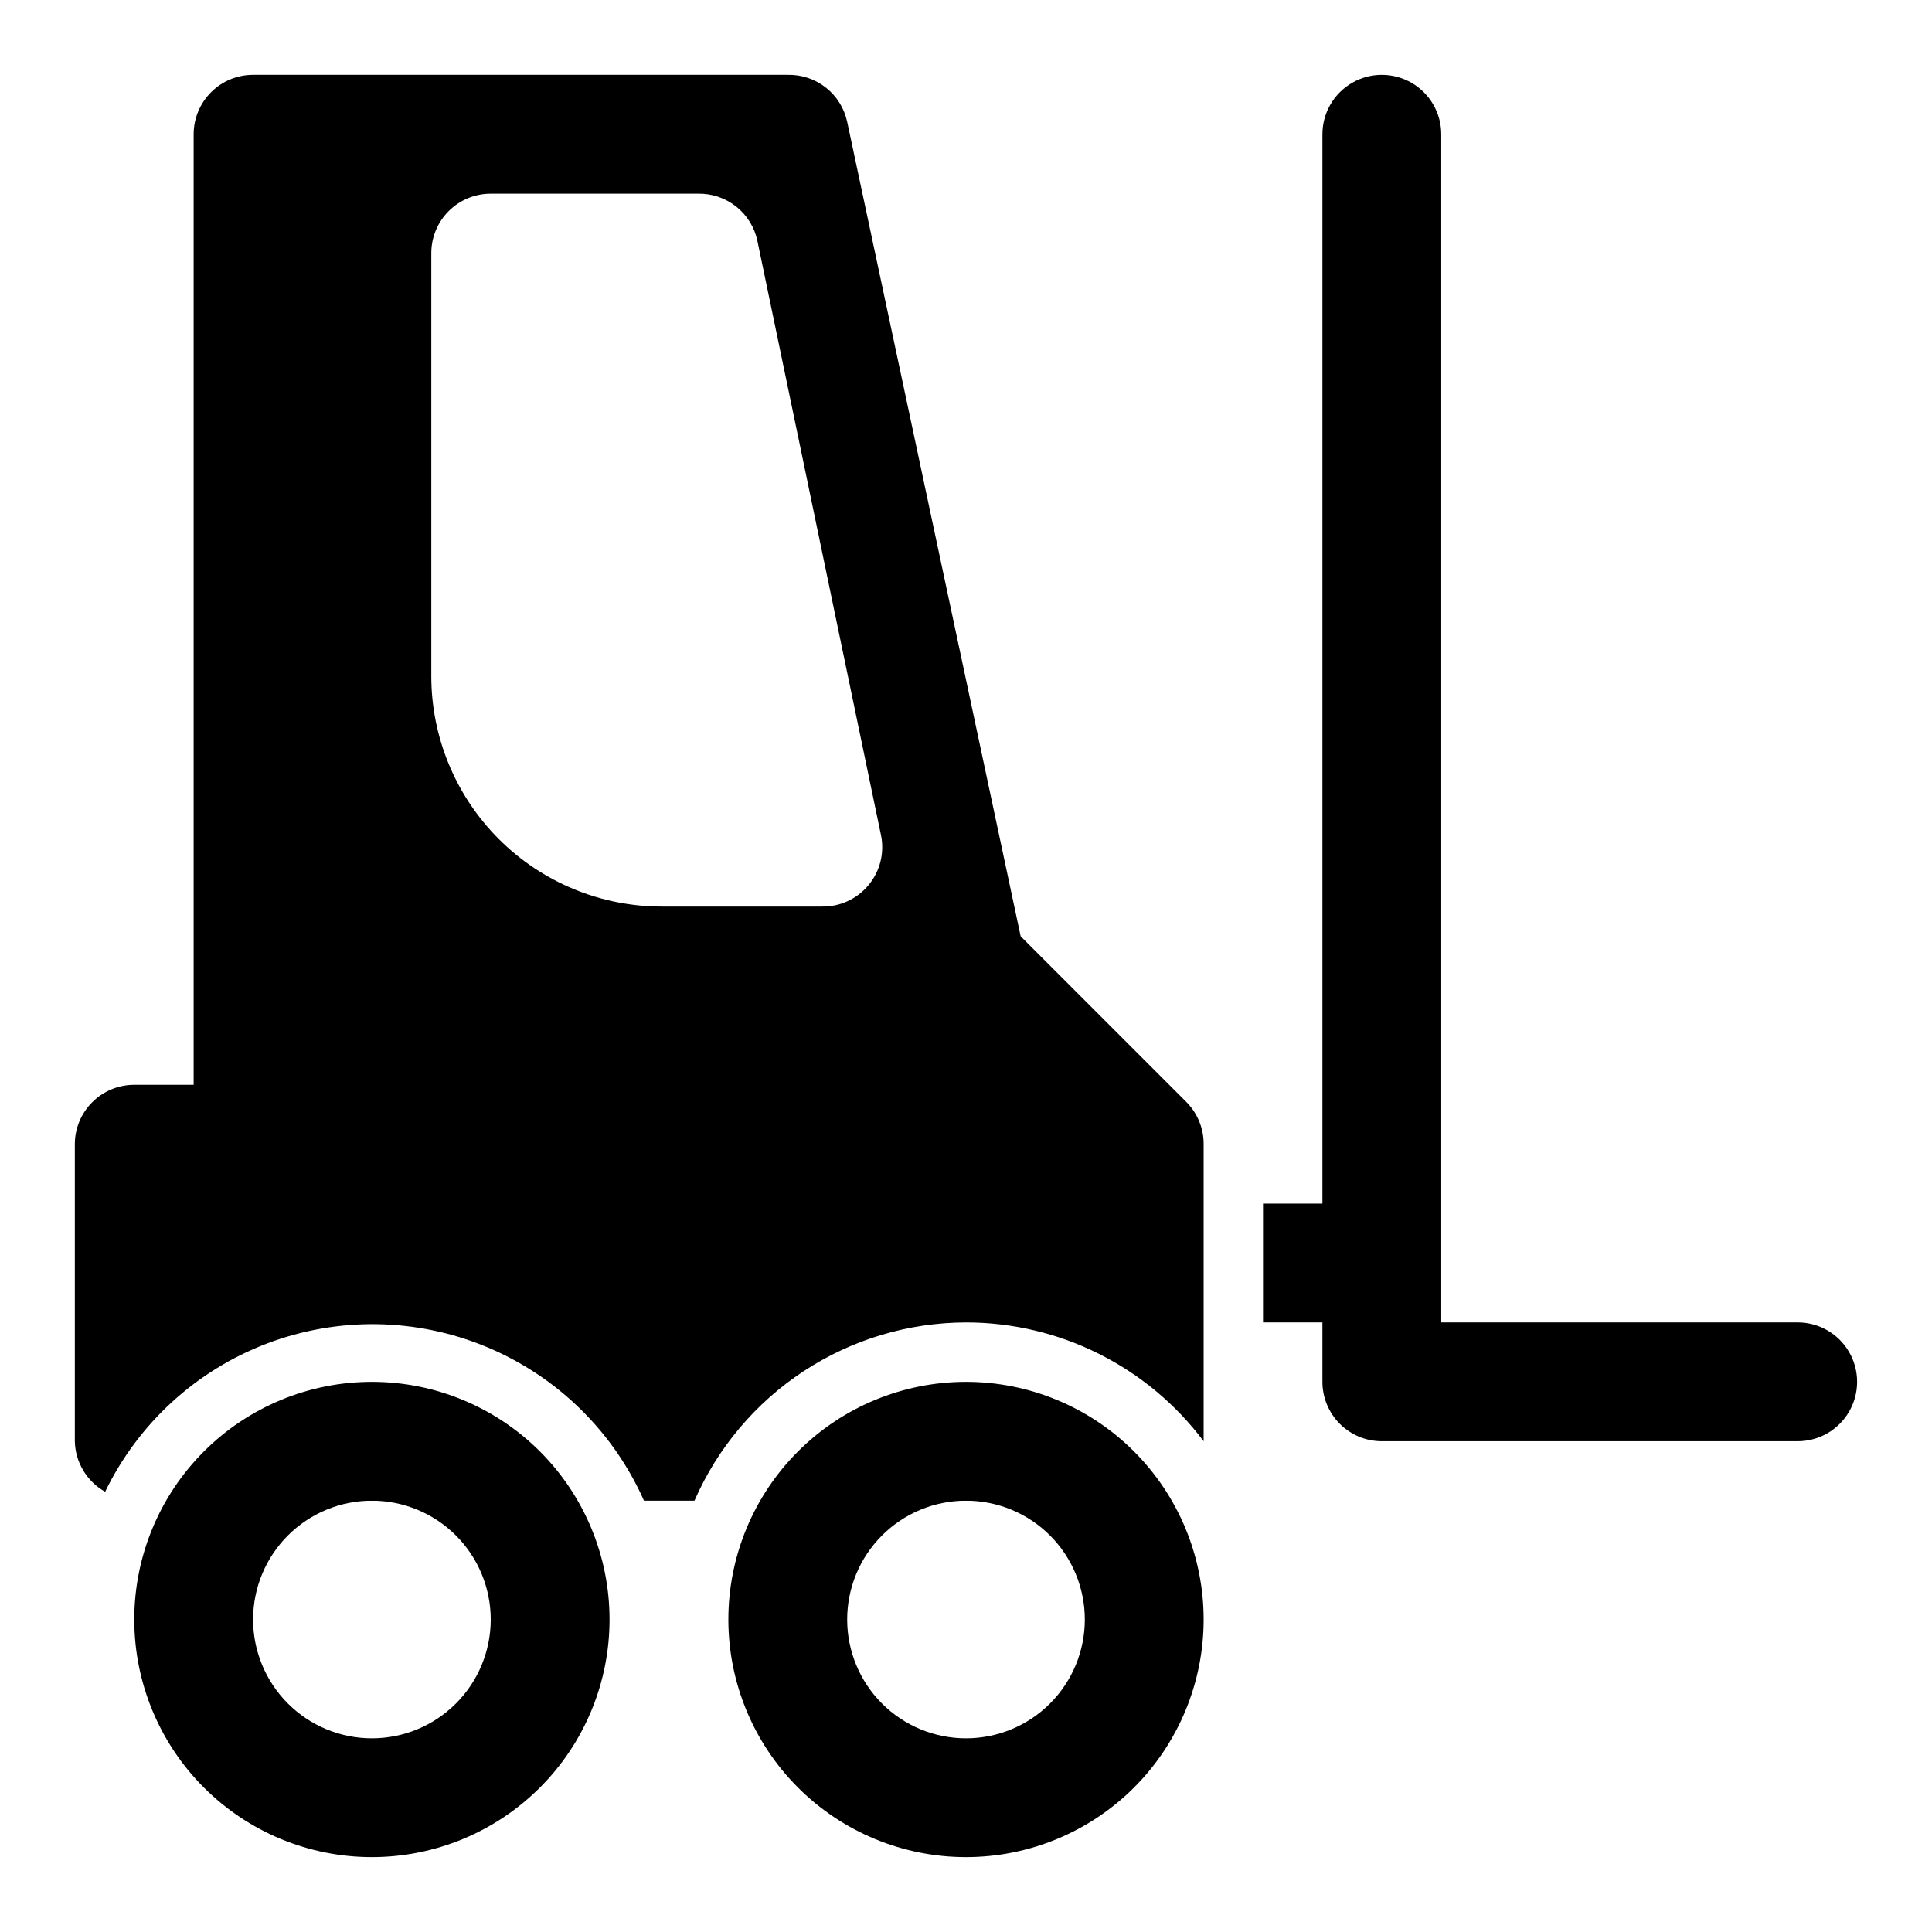 <?xml version="1.0" encoding="UTF-8"?>
<!-- Uploaded to: ICON Repo, www.iconrepo.com, Generator: ICON Repo Mixer Tools -->
<svg fill="#000000" width="800px" height="800px" version="1.1" viewBox="144 144 512 512" xmlns="http://www.w3.org/2000/svg">
 <g>
  <path d="m242.56 636.16c-16.703 0-32.723-6.637-44.531-18.445-11.809-11.812-18.445-27.828-18.445-44.531s6.637-32.723 18.445-44.531 27.828-18.445 44.531-18.445 32.719 6.637 44.531 18.445c11.809 11.809 18.445 27.828 18.445 44.531s-6.637 32.719-18.445 44.531c-11.812 11.809-27.828 18.445-44.531 18.445zm0-94.465c-8.352 0-16.359 3.316-22.266 9.223s-9.223 13.914-9.223 22.266c0 8.352 3.316 16.359 9.223 22.266s13.914 9.223 22.266 9.223c8.352 0 16.359-3.316 22.266-9.223s9.223-13.914 9.223-22.266c0-8.352-3.316-16.359-9.223-22.266s-13.914-9.223-22.266-9.223z"/>
  <path d="m400 636.16c-16.703 0-32.723-6.637-44.531-18.445-11.812-11.812-18.445-27.828-18.445-44.531s6.633-32.723 18.445-44.531c11.809-11.809 27.828-18.445 44.531-18.445 16.699 0 32.719 6.637 44.531 18.445 11.809 11.809 18.445 27.828 18.445 44.531s-6.637 32.719-18.445 44.531c-11.812 11.809-27.832 18.445-44.531 18.445zm0-94.465c-8.352 0-16.363 3.316-22.266 9.223-5.906 5.906-9.223 13.914-9.223 22.266 0 8.352 3.316 16.359 9.223 22.266 5.902 5.906 13.914 9.223 22.266 9.223s16.359-3.316 22.266-9.223c5.902-5.906 9.223-13.914 9.223-22.266 0-8.352-3.32-16.359-9.223-22.266-5.906-5.906-13.914-9.223-22.266-9.223z"/>
  <path d="m620.41 494.46h-94.465v-314.88c0-5.625-3-10.824-7.871-13.637s-10.871-2.812-15.742 0c-4.871 2.812-7.875 8.012-7.875 13.637v283.39h-15.742v31.488h15.742v15.742c0 4.176 1.66 8.18 4.613 11.133s6.957 4.609 11.133 4.609h110.21c5.625 0 10.824-3 13.637-7.871s2.812-10.871 0-15.742c-2.812-4.871-8.012-7.875-13.637-7.875z"/>
  <path d="m219.26 541.7h47.23c-6.758-5.234-15.066-8.074-23.617-8.074-8.547 0-16.855 2.84-23.613 8.074z"/>
  <path d="m400 494.46c24.777 0 48.109 11.668 62.977 31.488v-78.719c0.023-4.184-1.621-8.207-4.566-11.18l-43.926-43.926-45.973-215.85c-0.77-3.582-2.762-6.785-5.637-9.055-2.871-2.269-6.449-3.465-10.109-3.387h-141.7c-4.176 0-8.18 1.66-11.133 4.613s-4.613 6.957-4.613 11.133v251.91h-15.742c-4.176 0-8.18 1.656-11.133 4.609s-4.613 6.957-4.613 11.133v78.719c0.125 5.57 3.176 10.656 8.031 13.383 8.77-18.109 24.141-32.172 42.953-39.305 18.816-7.129 39.645-6.785 58.215 0.965 18.57 7.75 33.465 22.312 41.629 40.703h13.383c6.113-14.008 16.172-25.934 28.949-34.32s27.719-12.875 43.004-12.914zm-141.7-171.29v-112.1c0-4.176 1.66-8.18 4.613-11.133 2.953-2.953 6.957-4.613 11.133-4.613h54.945c3.684-0.074 7.277 1.148 10.152 3.449 2.879 2.301 4.856 5.539 5.594 9.148l32.746 157.44c0.957 4.688-0.266 9.555-3.332 13.23-3.062 3.676-7.629 5.758-12.41 5.66h-42.352c-16.203 0-31.742-6.434-43.195-17.891-11.457-11.457-17.895-26.996-17.895-43.195z"/>
  <path d="m400 533.82c-8.414 0.043-16.586 2.805-23.301 7.871h47.23c-6.887-5.195-15.305-7.965-23.93-7.871z"/>
 </g>
</svg>